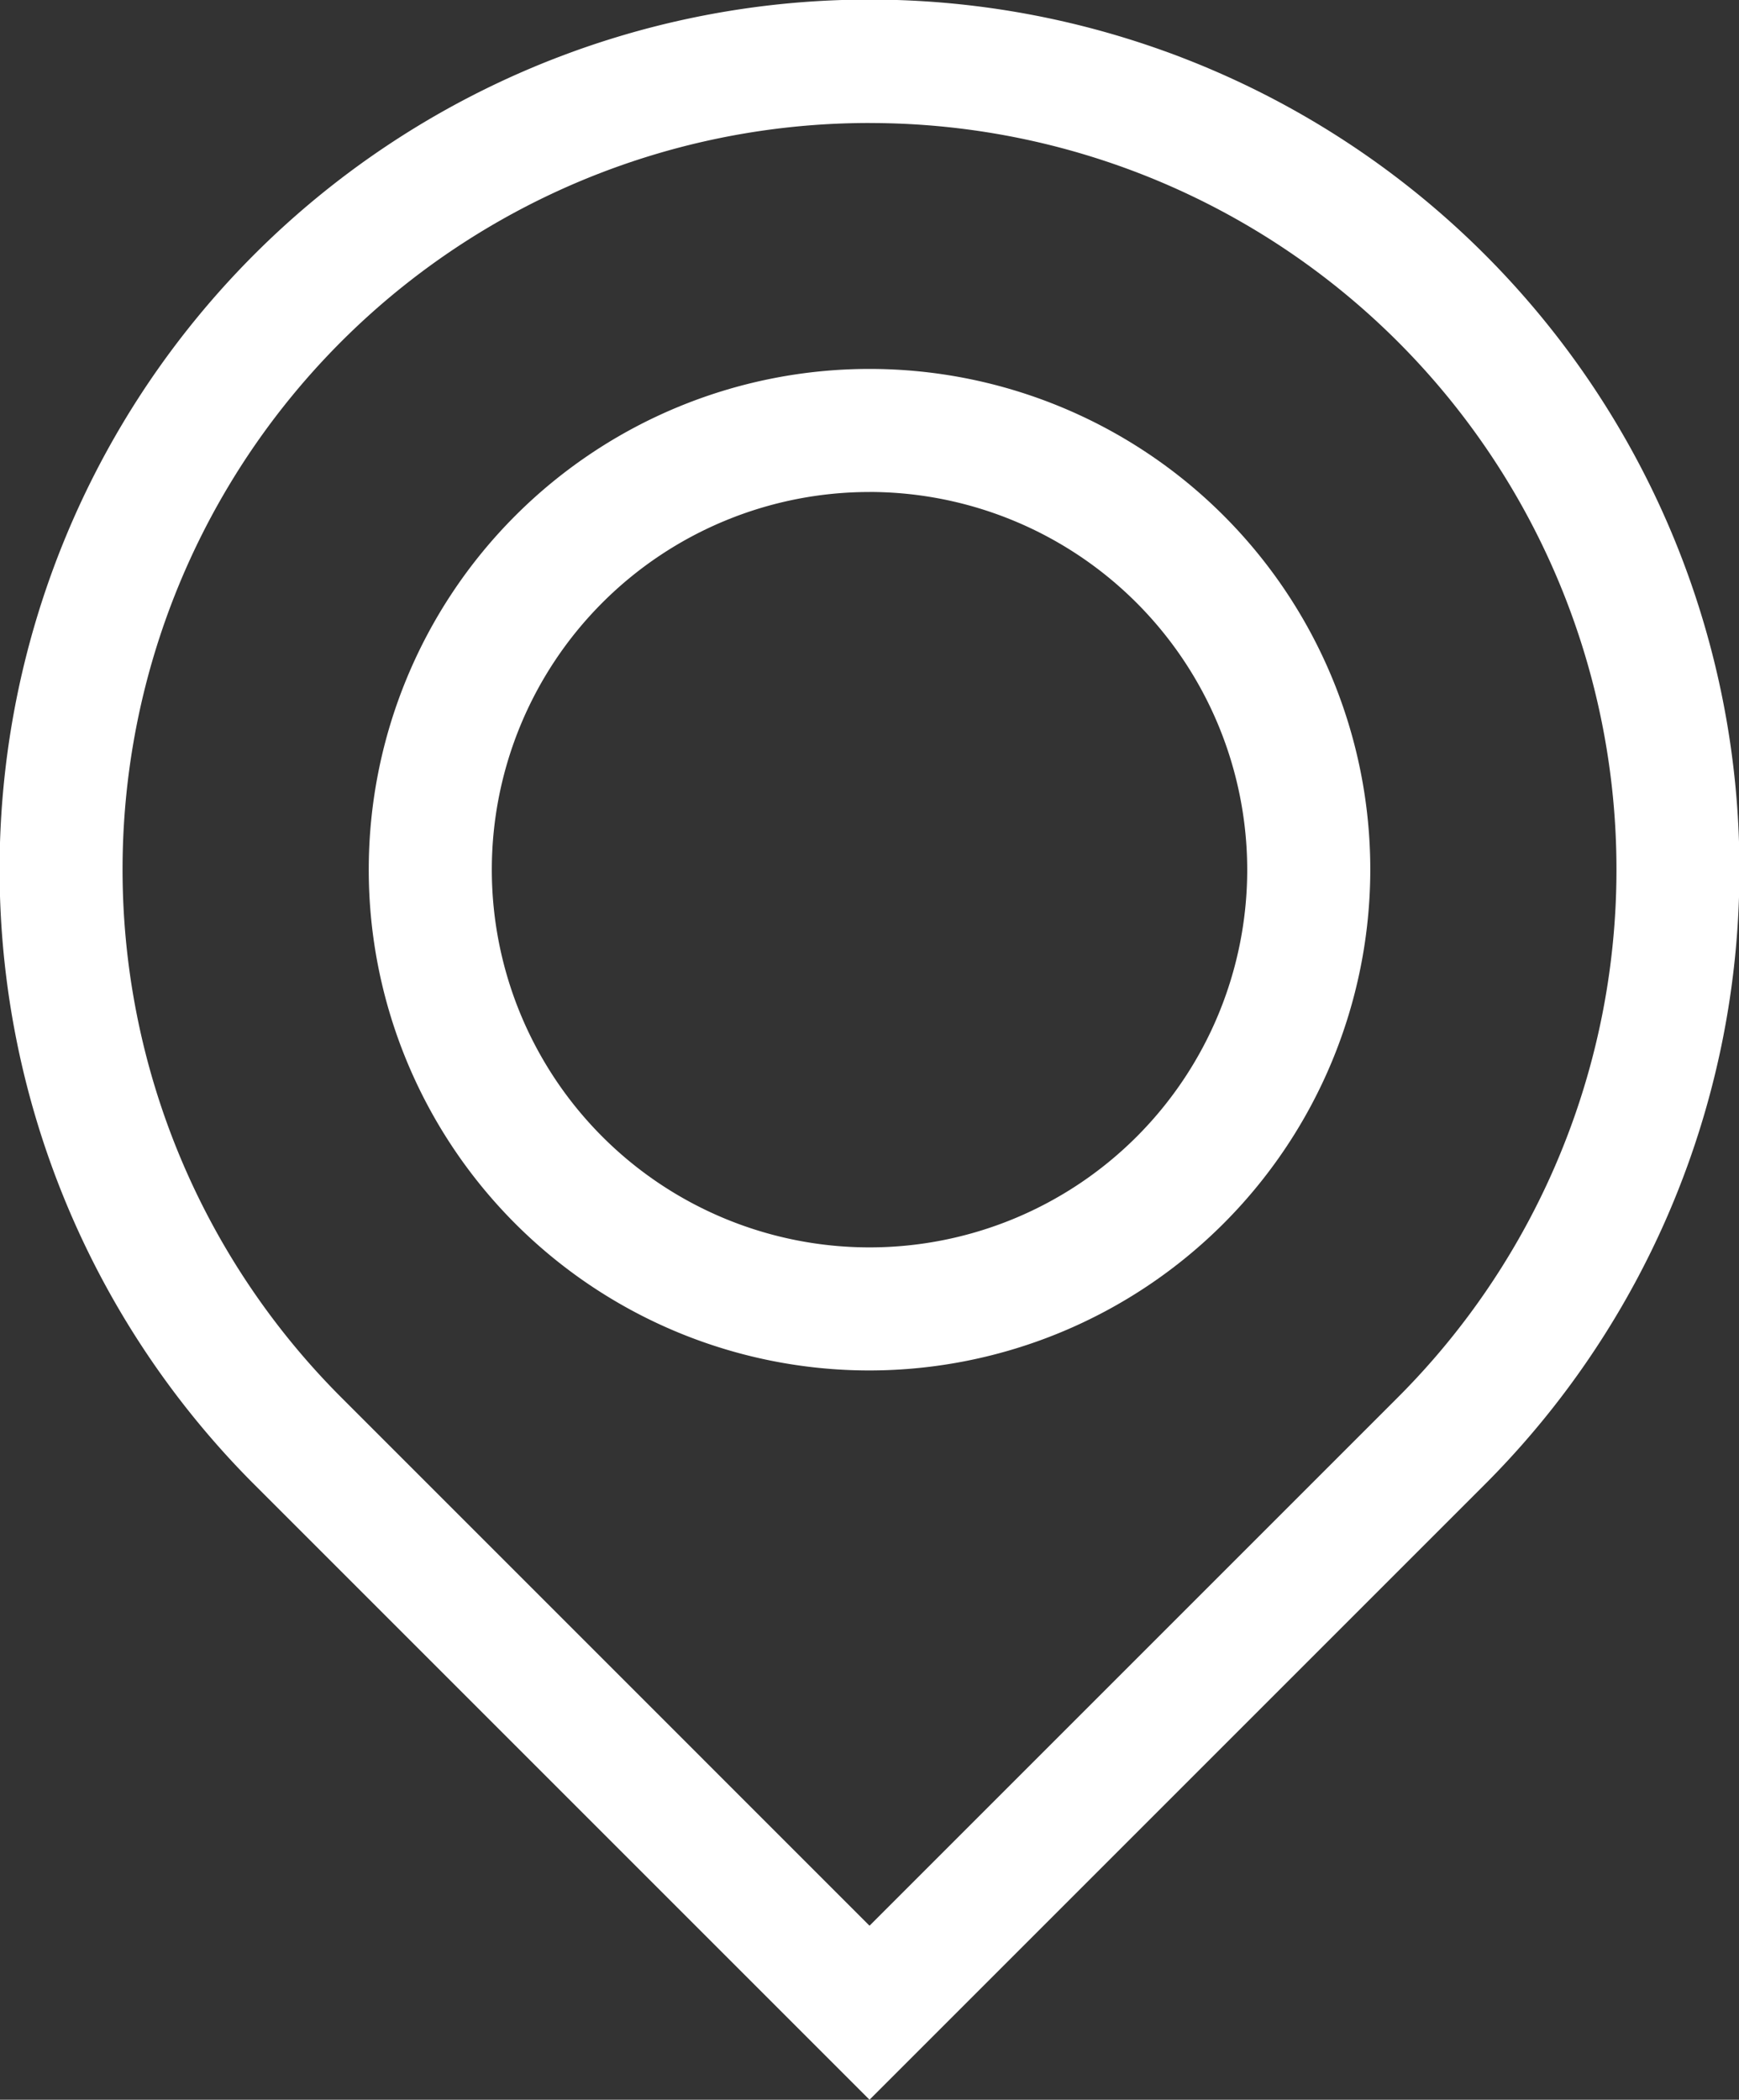 <svg xmlns="http://www.w3.org/2000/svg" width="47.207" height="57" viewBox="0 0 47.207 57"><rect x="0" y="0" width="47.207" height="57" fill="#333333" stroke="none"/><g transform="translate(-43.975 0)"><g transform="translate(43.975 0)"><g transform="translate(0 0)"><path d="M67.579,57l-16.7-16.7a23.615,23.615,0,1,1,33.4,0Zm0-53.661a20.265,20.265,0,0,0-14.336,34.6L67.579,52.276,81.915,37.94a20.265,20.265,0,0,0-14.336-34.6Z" transform="translate(-43.975 0)" fill="#fff"/></g><g transform="translate(10.01 10.015)"><path d="M147.469,117.137a13.594,13.594,0,1,1,13.594-13.594A13.609,13.609,0,0,1,147.469,117.137Zm0-23.847a10.253,10.253,0,1,0,10.253,10.253A10.265,10.265,0,0,0,147.469,93.289Z" transform="translate(-133.875 -89.949)" fill="#fff"/></g></g></g></svg>